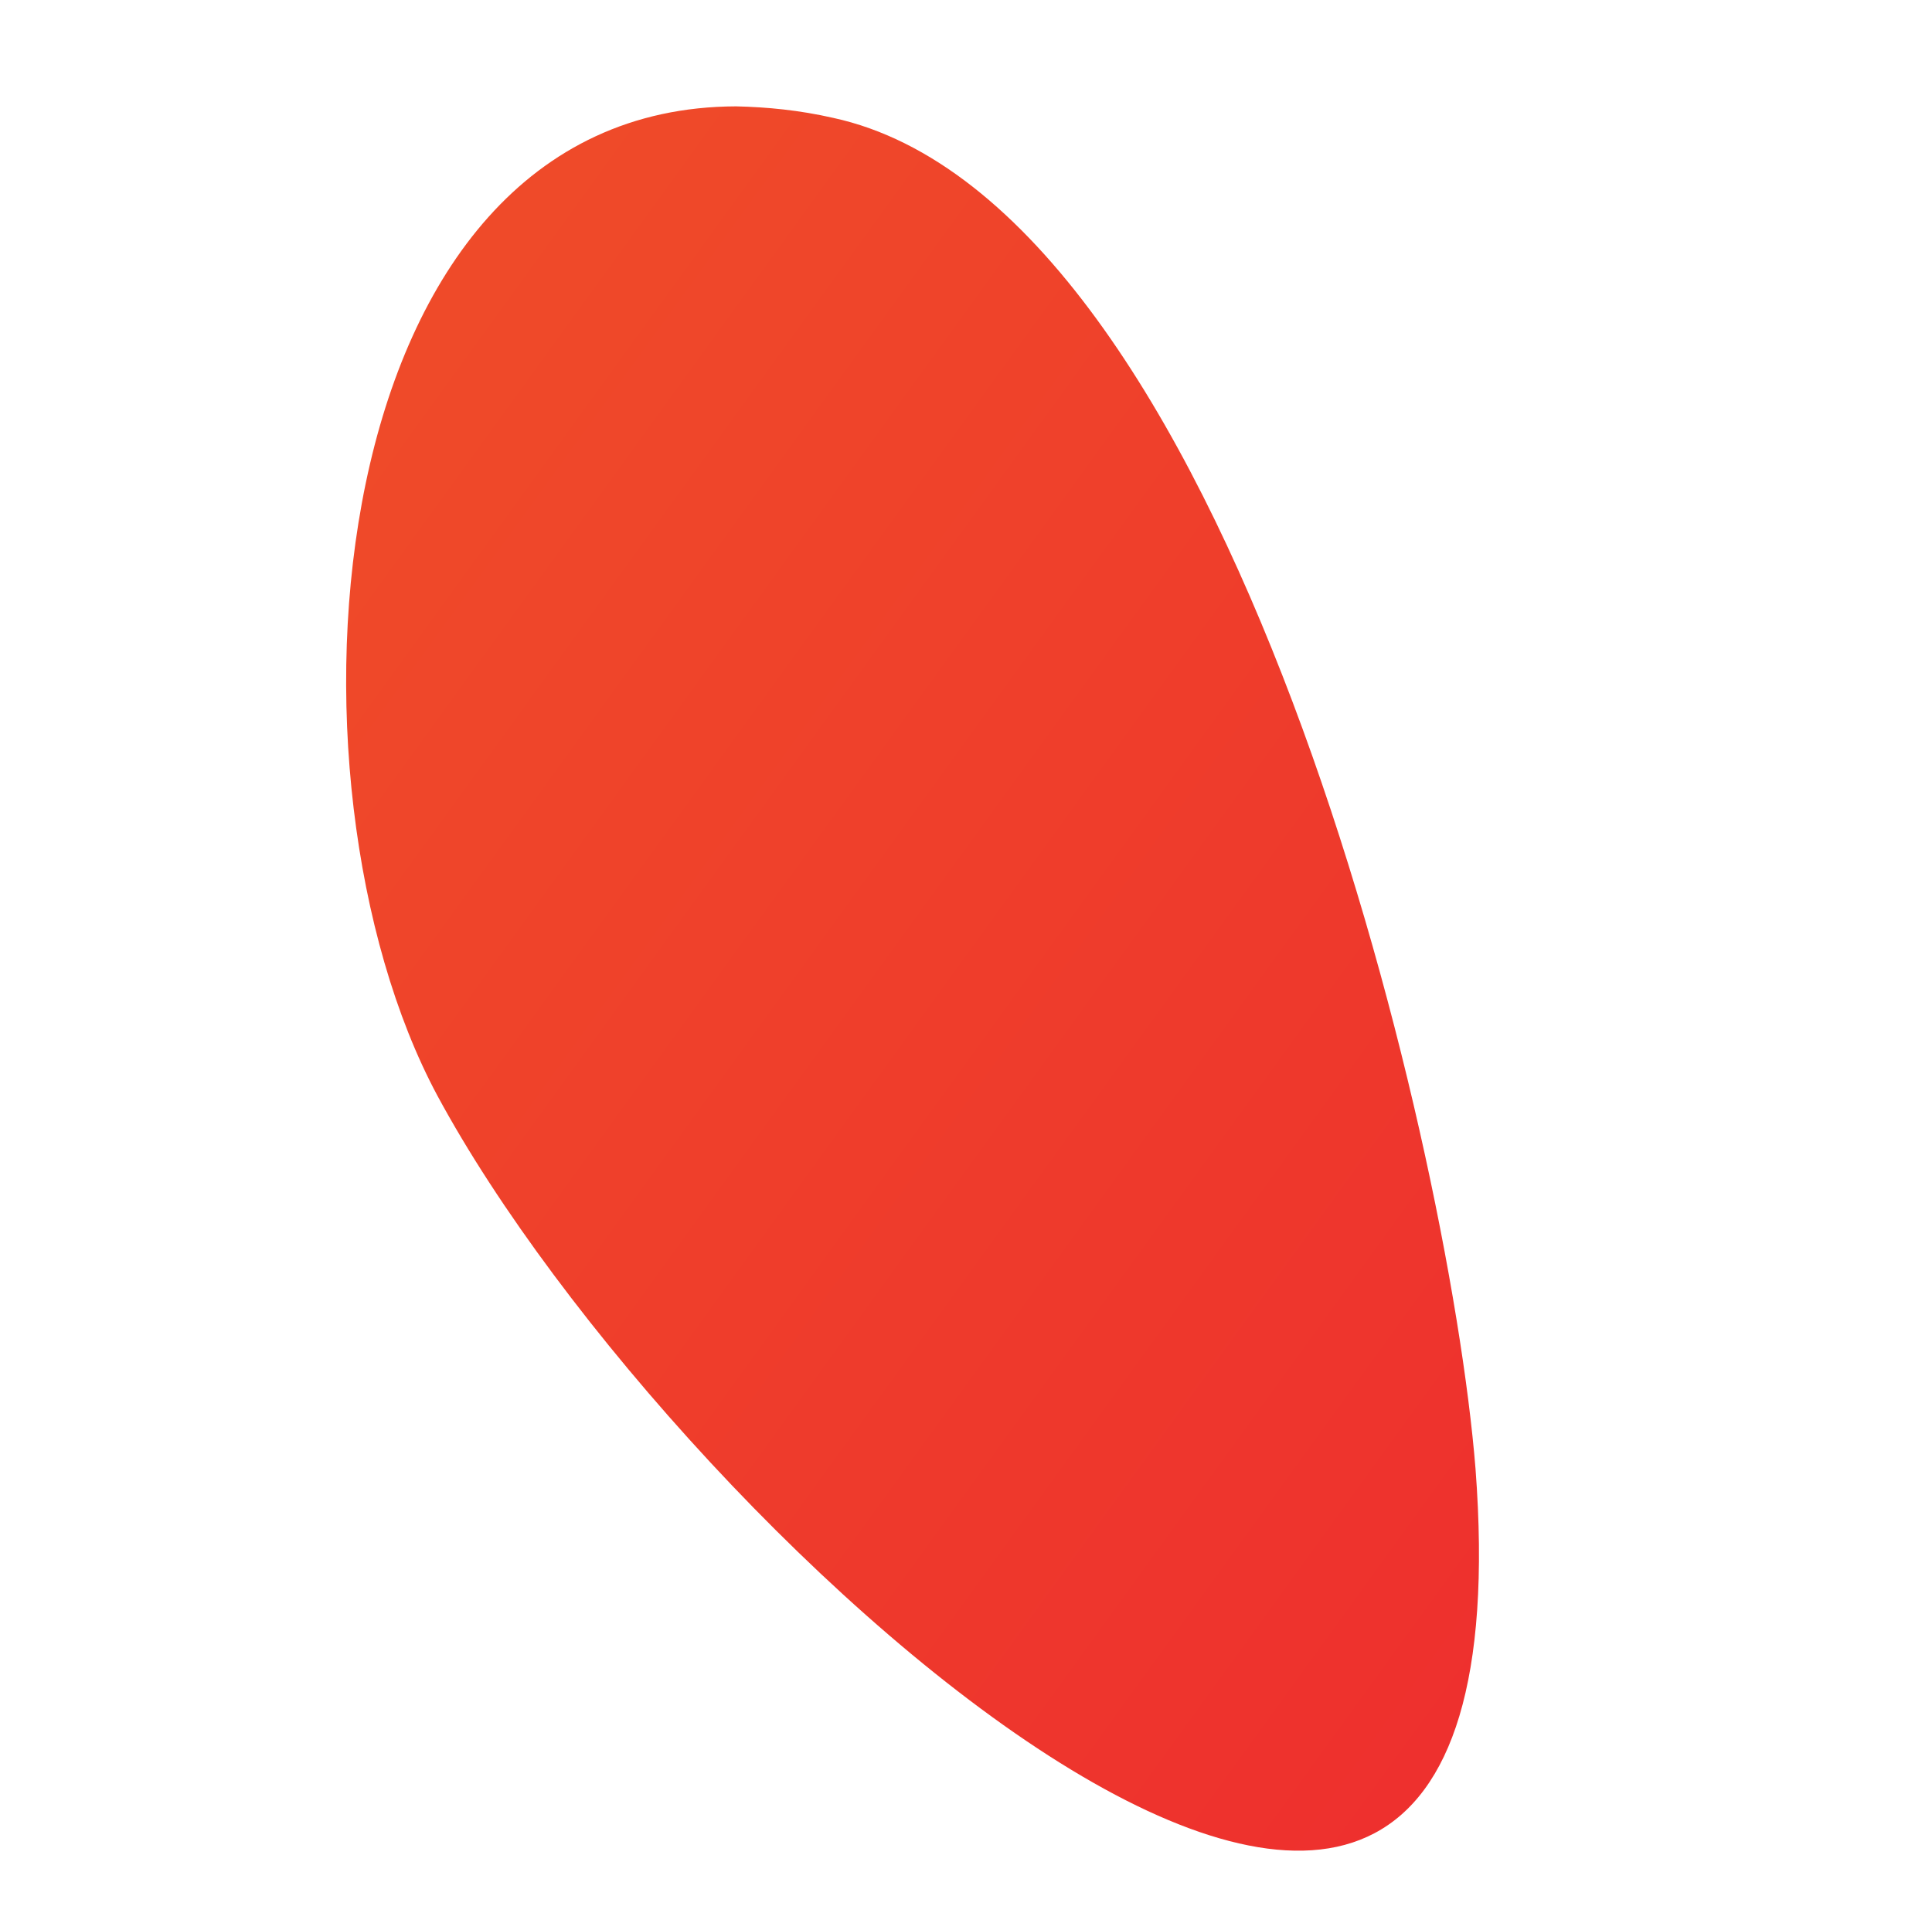 <svg width="76" height="75" viewBox="0 0 76 75" fill="none" xmlns="http://www.w3.org/2000/svg">
<path d="M32.77 4.637C48.303 8.008 57.002 44.795 58.043 57.79C60.591 91.363 26.685 60.691 17.206 43.112C10.552 30.701 12.428 4.229 28.958 4.185C30.176 4.213 31.433 4.333 32.77 4.637Z" fill="url(#paint0_linear_64_149)"/>
<defs>
<linearGradient id="paint0_linear_64_149" x1="-76.941" y1="25.359" x2="57.483" y2="122.62" gradientUnits="userSpaceOnUse">
<stop stop-color="#F16624"/>
<stop offset="1" stop-color="#ED2330"/>
</linearGradient>
</defs>
</svg>
